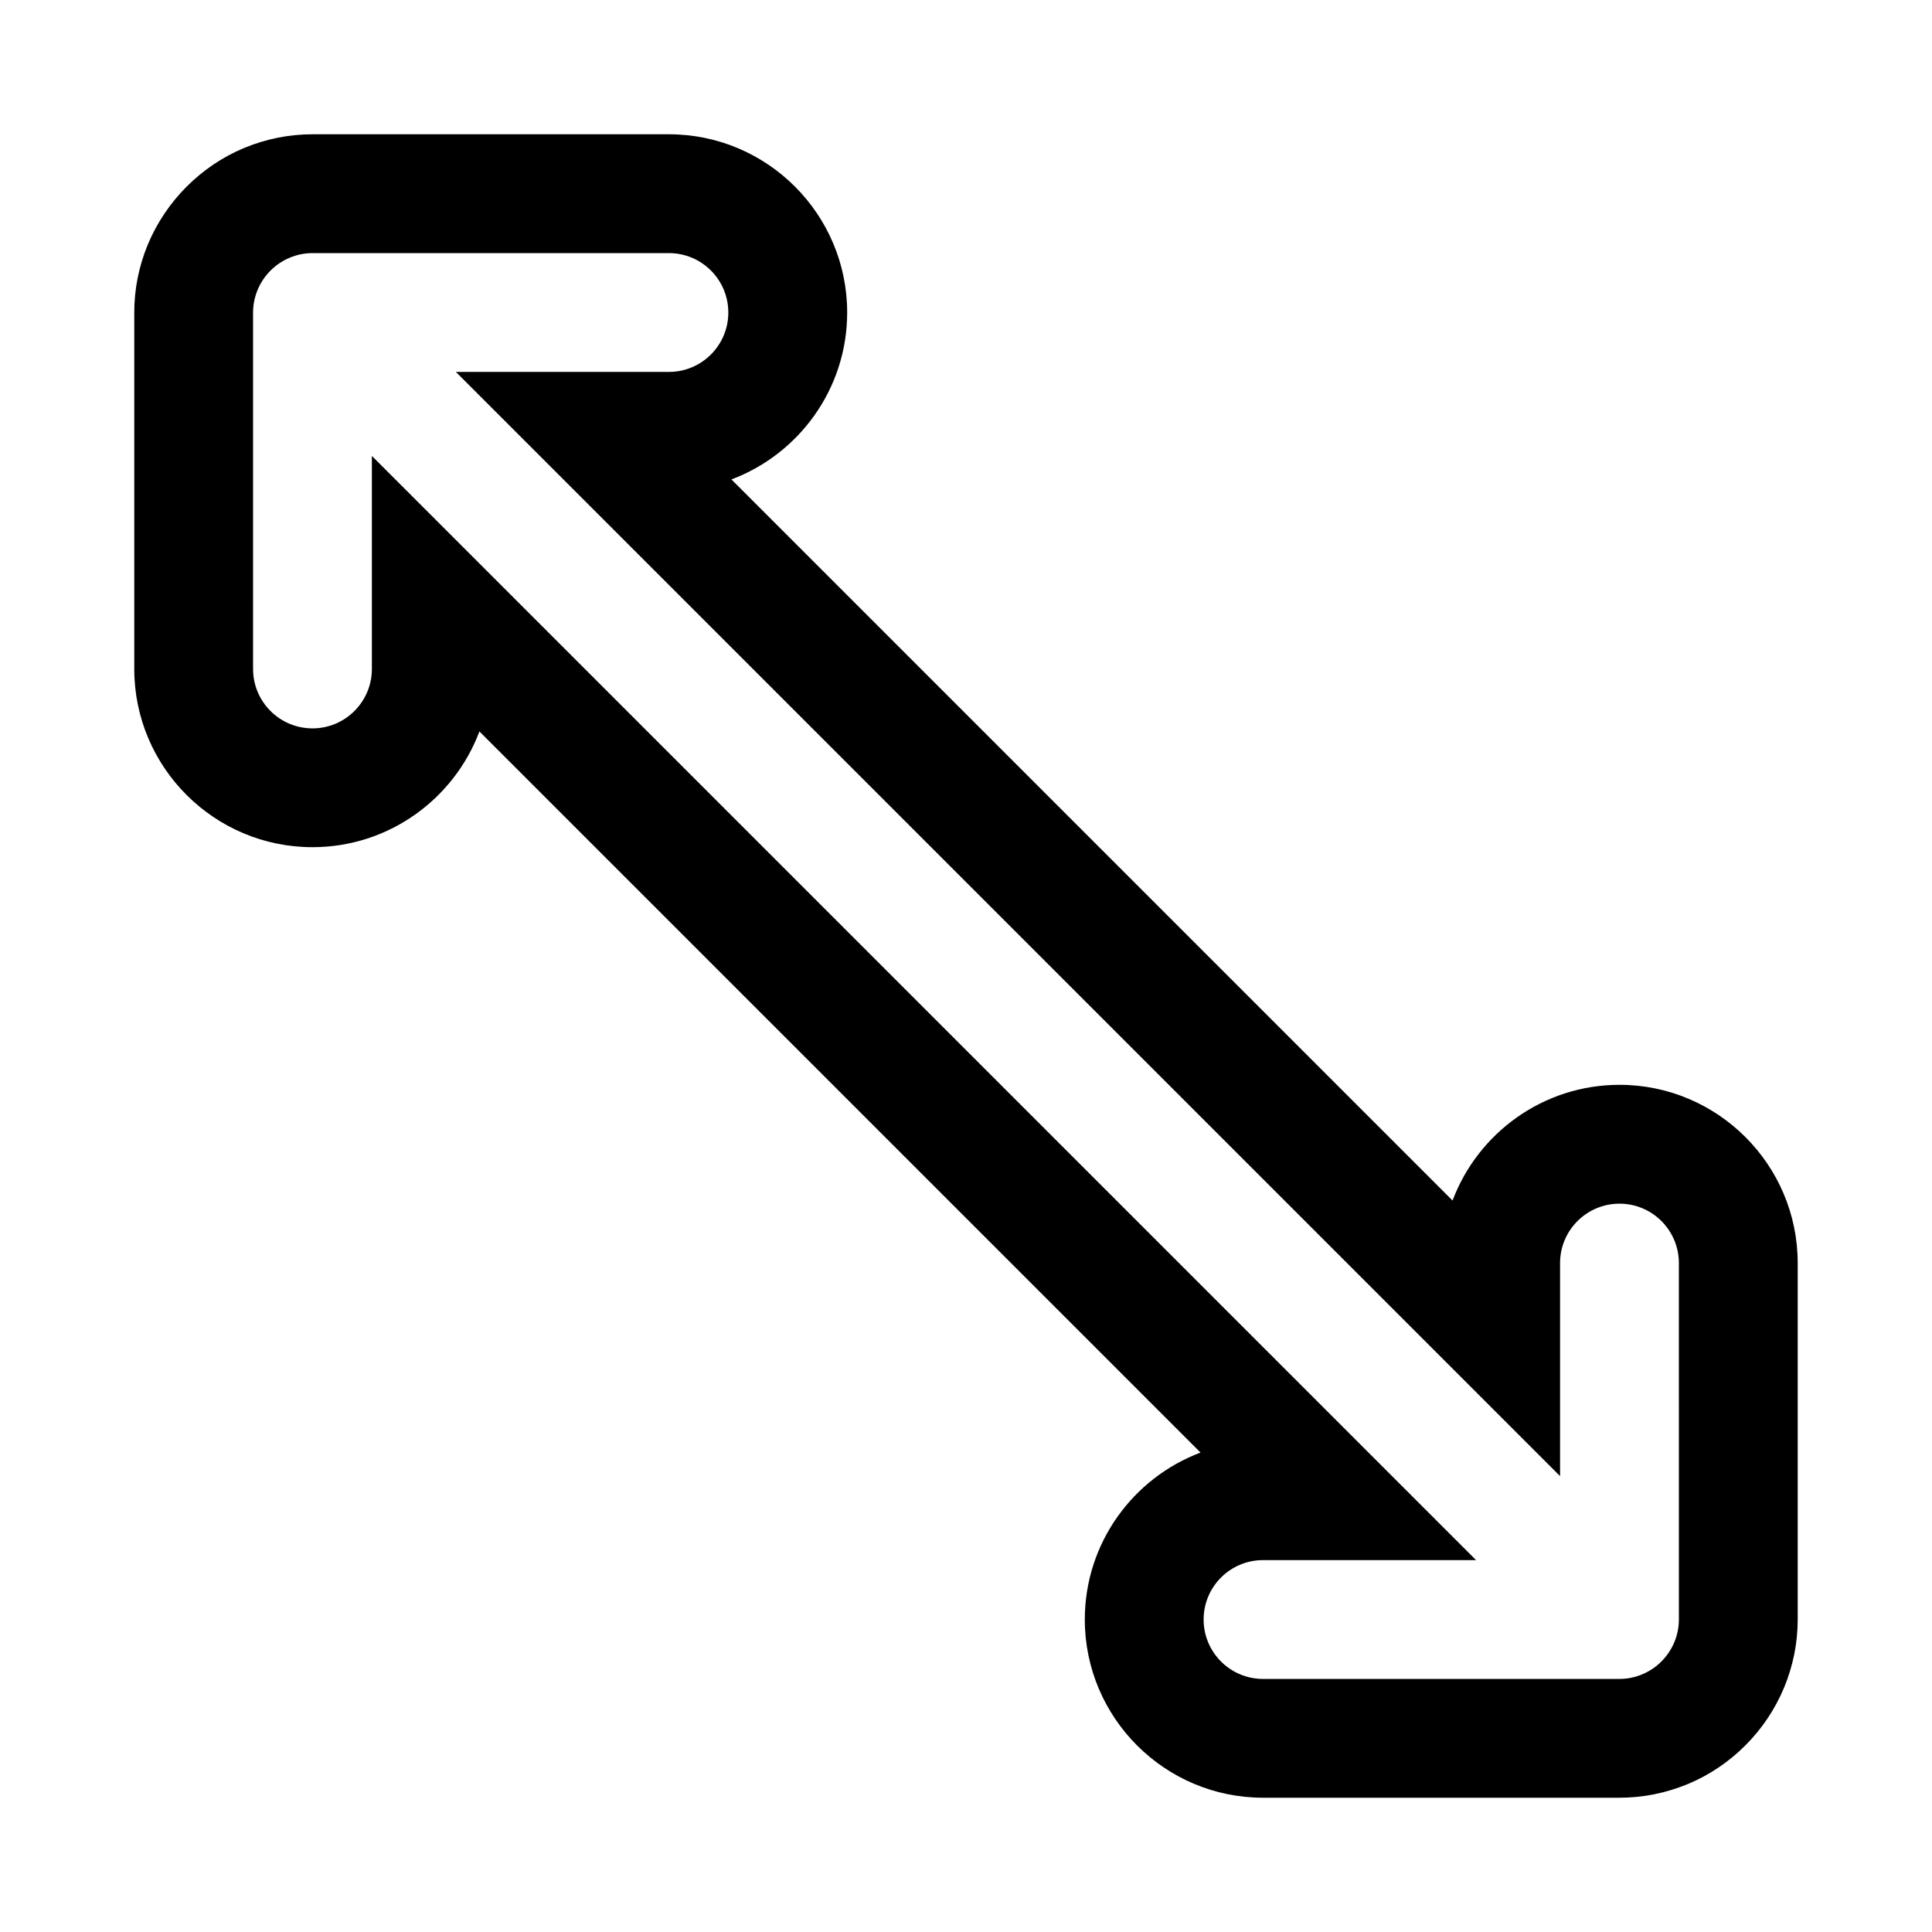<?xml version="1.0" encoding="UTF-8"?>
<!-- Uploaded to: SVG Repo, www.svgrepo.com, Generator: SVG Repo Mixer Tools -->
<svg fill="#000000" width="800px" height="800px" version="1.1" viewBox="144 144 512 512" xmlns="http://www.w3.org/2000/svg">
 <path d="m573.18 431.49c-20.215 0-37.504 12.77-44.242 30.668l-191.1-191.1c17.902-6.738 30.672-24.023 30.672-44.242 0-26.039-21.191-47.23-47.23-47.23h-94.469c-6.203 0-12.277 1.211-18.105 3.621-11.445 4.769-20.734 14.059-25.551 25.633-2.379 5.777-3.574 11.82-3.574 17.977v94.465c0 26.039 21.191 47.23 47.23 47.23 20.215 0 37.504-12.77 44.242-30.668l191.1 191.1c-17.902 6.738-30.668 24.027-30.668 44.242 0 26.039 21.191 47.23 47.23 47.23h94.465c6.203 0 12.281-1.211 18.105-3.621 11.445-4.754 20.734-14.043 25.504-25.535 2.41-5.793 3.621-11.871 3.621-18.074v-94.465c0-26.039-21.191-47.23-47.23-47.23zm15.742 141.7c0 2.047-0.41 4.094-1.211 6.016-1.605 3.84-4.66 6.91-8.516 8.516-1.922 0.805-3.969 1.211-6.016 1.211h-94.465c-8.691 0-15.742-7.055-15.742-15.742 0-8.691 7.055-15.742 15.742-15.742h56.457l-292.62-292.62v56.457c0 8.691-7.055 15.742-15.742 15.742-8.691 0-15.742-7.055-15.742-15.742l-0.004-94.465c0-2.047 0.426-4.094 1.211-6.016 1.605-3.84 4.66-6.91 8.516-8.516 1.922-0.801 3.969-1.211 6.016-1.211h94.465c8.691 0 15.742 7.055 15.742 15.742 0 8.691-7.055 15.742-15.742 15.742l-56.457 0.004 292.62 292.62v-56.457c0-8.691 7.055-15.742 15.742-15.742 8.691 0 15.742 7.055 15.742 15.742z"/>
</svg>